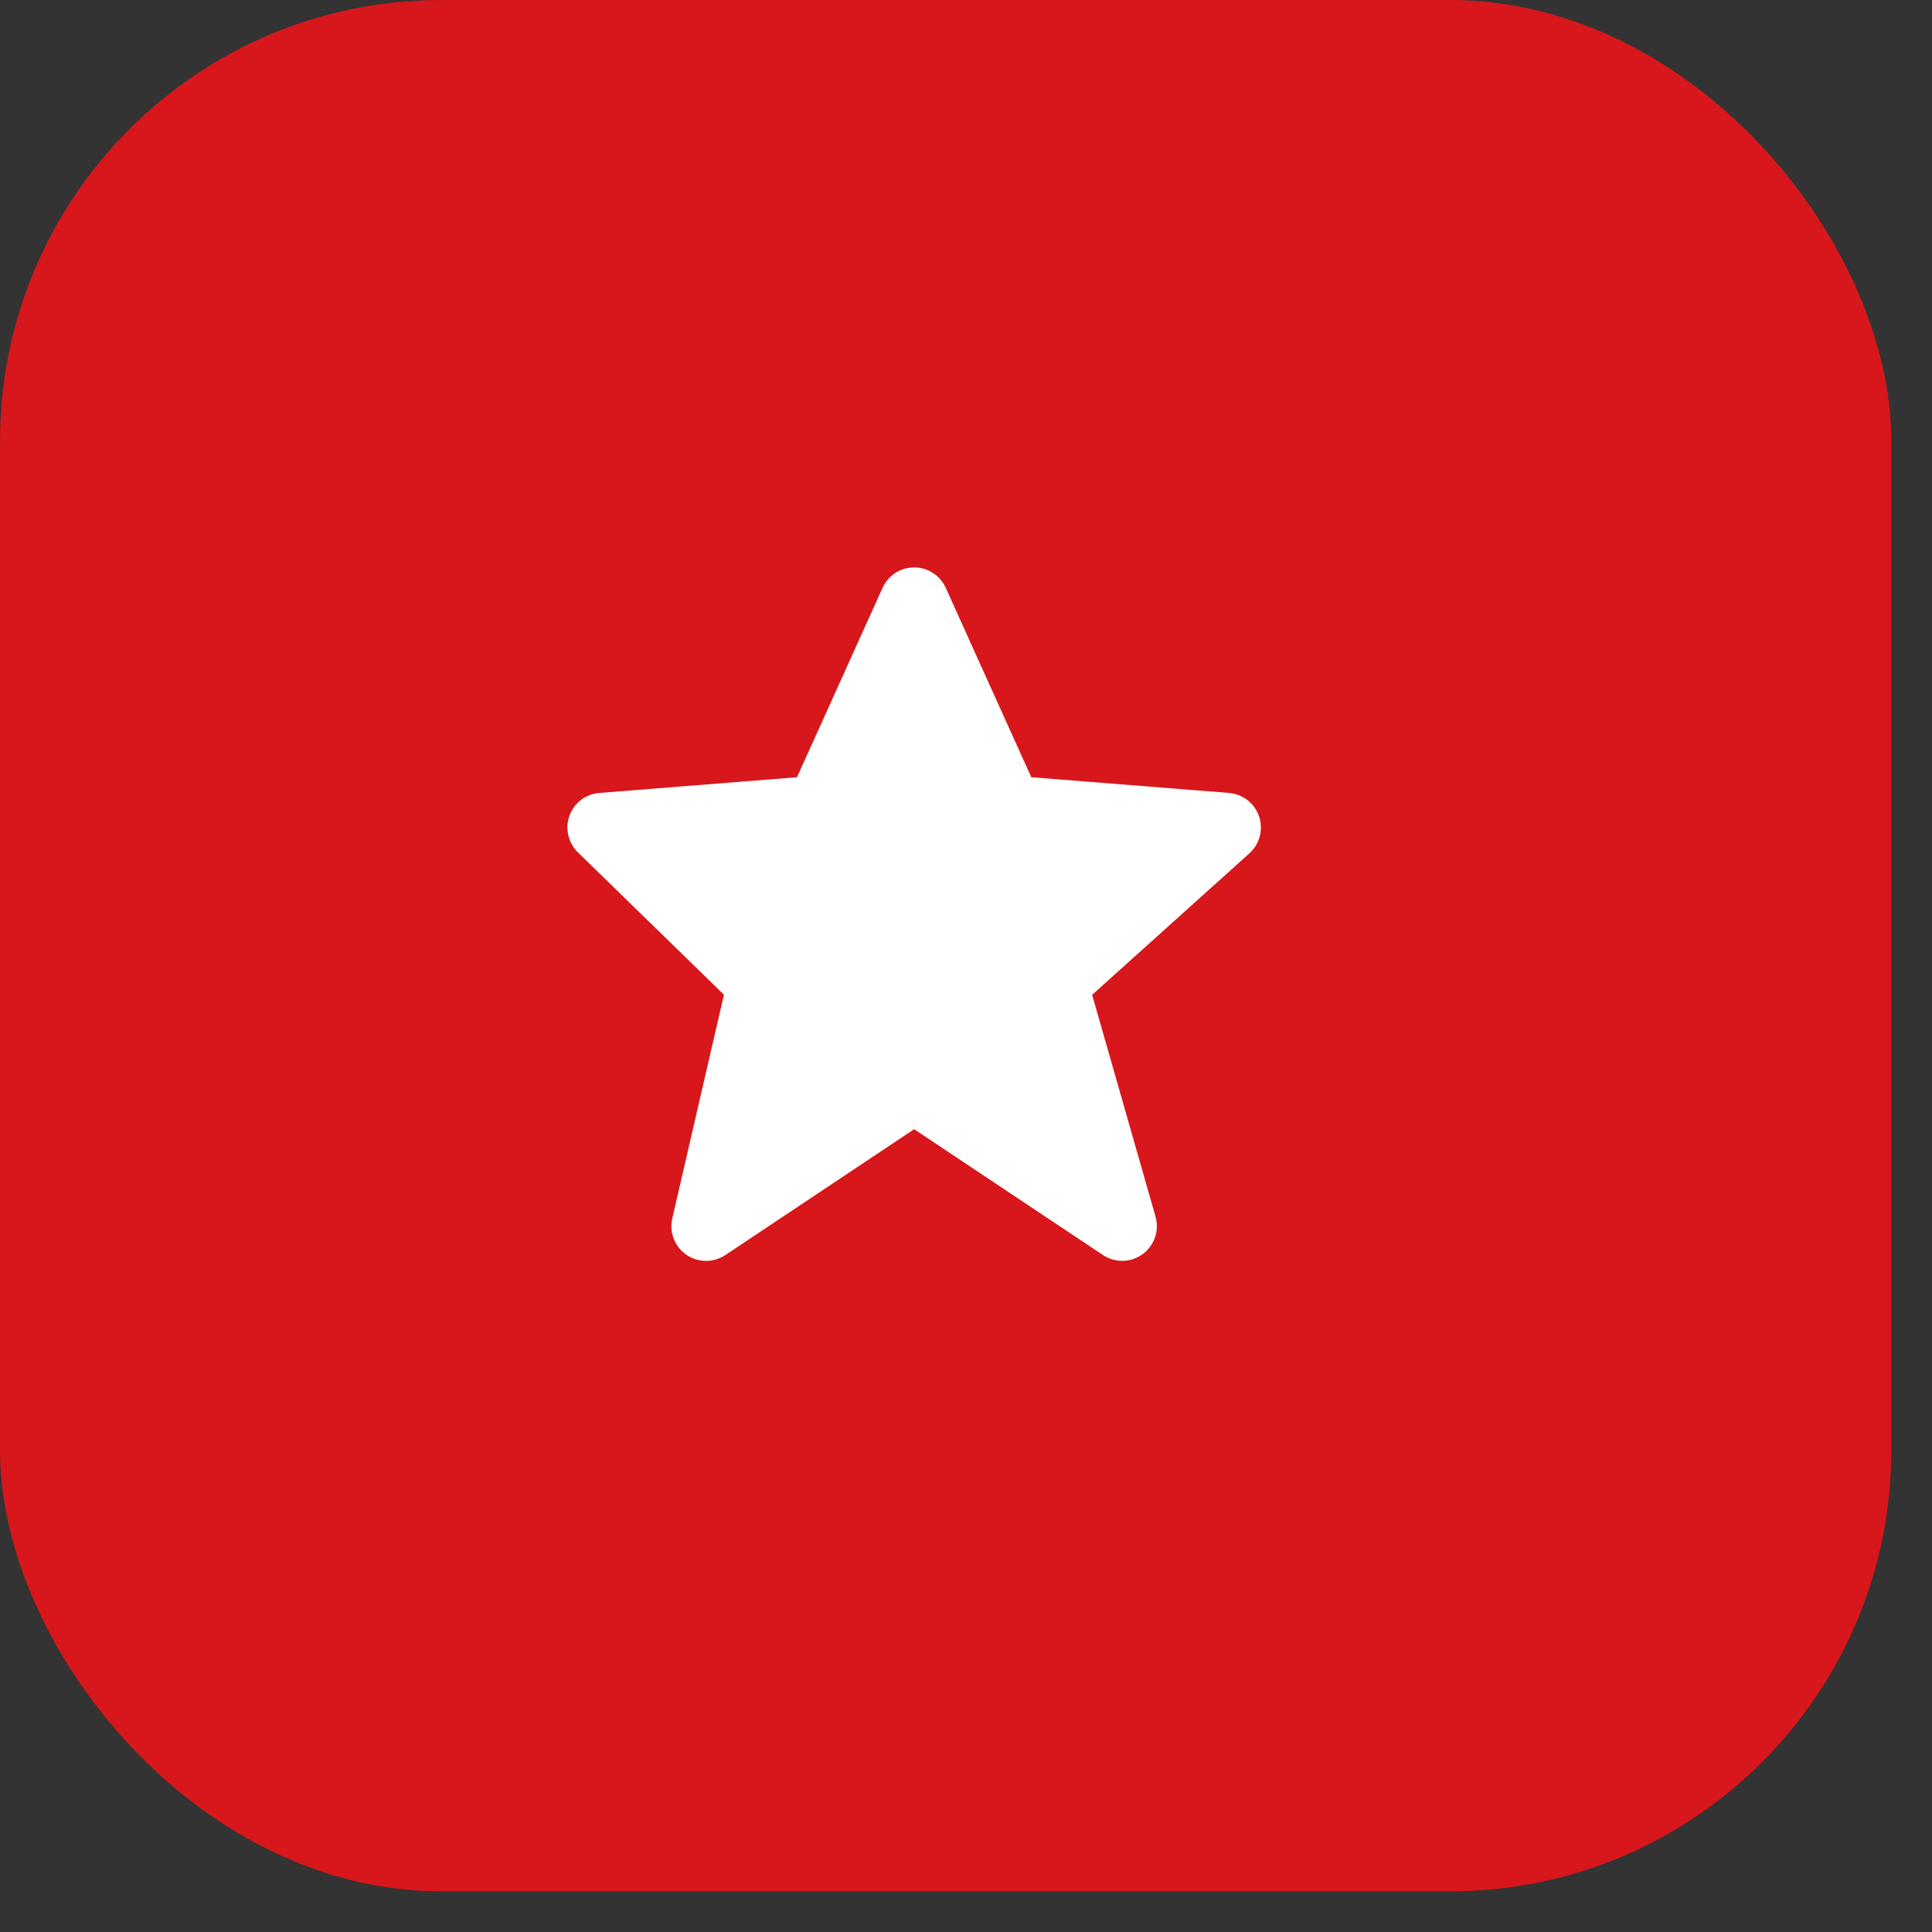 <svg width="38" height="38" viewBox="0 0 38 38" fill="none" xmlns="http://www.w3.org/2000/svg">
<rect x="0" y="0" width="38" height="38" fill="#333333" stroke="none"/>
<rect width="37.2" height="37.2" rx="8.68" fill="#D7171B"/>
<path d="M24.764 16.057C24.721 15.931 24.642 15.82 24.537 15.738C24.432 15.656 24.305 15.607 24.172 15.596L20.284 15.287L18.602 11.563C18.548 11.443 18.461 11.341 18.351 11.27C18.24 11.198 18.112 11.16 17.98 11.16C17.849 11.16 17.721 11.198 17.61 11.269C17.5 11.341 17.413 11.443 17.359 11.562L15.676 15.287L11.788 15.596C11.658 15.606 11.533 15.654 11.429 15.733C11.324 15.813 11.245 15.921 11.201 16.044C11.156 16.167 11.148 16.301 11.178 16.428C11.207 16.556 11.272 16.673 11.366 16.764L14.239 19.565L13.223 23.964C13.192 24.098 13.202 24.237 13.252 24.364C13.301 24.492 13.387 24.602 13.5 24.679C13.613 24.757 13.746 24.799 13.882 24.8C14.019 24.801 14.153 24.761 14.267 24.685L17.98 22.21L21.694 24.685C21.81 24.762 21.947 24.802 22.086 24.799C22.226 24.796 22.361 24.75 22.474 24.668C22.586 24.586 22.671 24.471 22.717 24.339C22.762 24.208 22.766 24.065 22.728 23.931L21.481 19.567L24.575 16.783C24.777 16.6 24.851 16.315 24.764 16.057Z" fill="white"/>
</svg>
